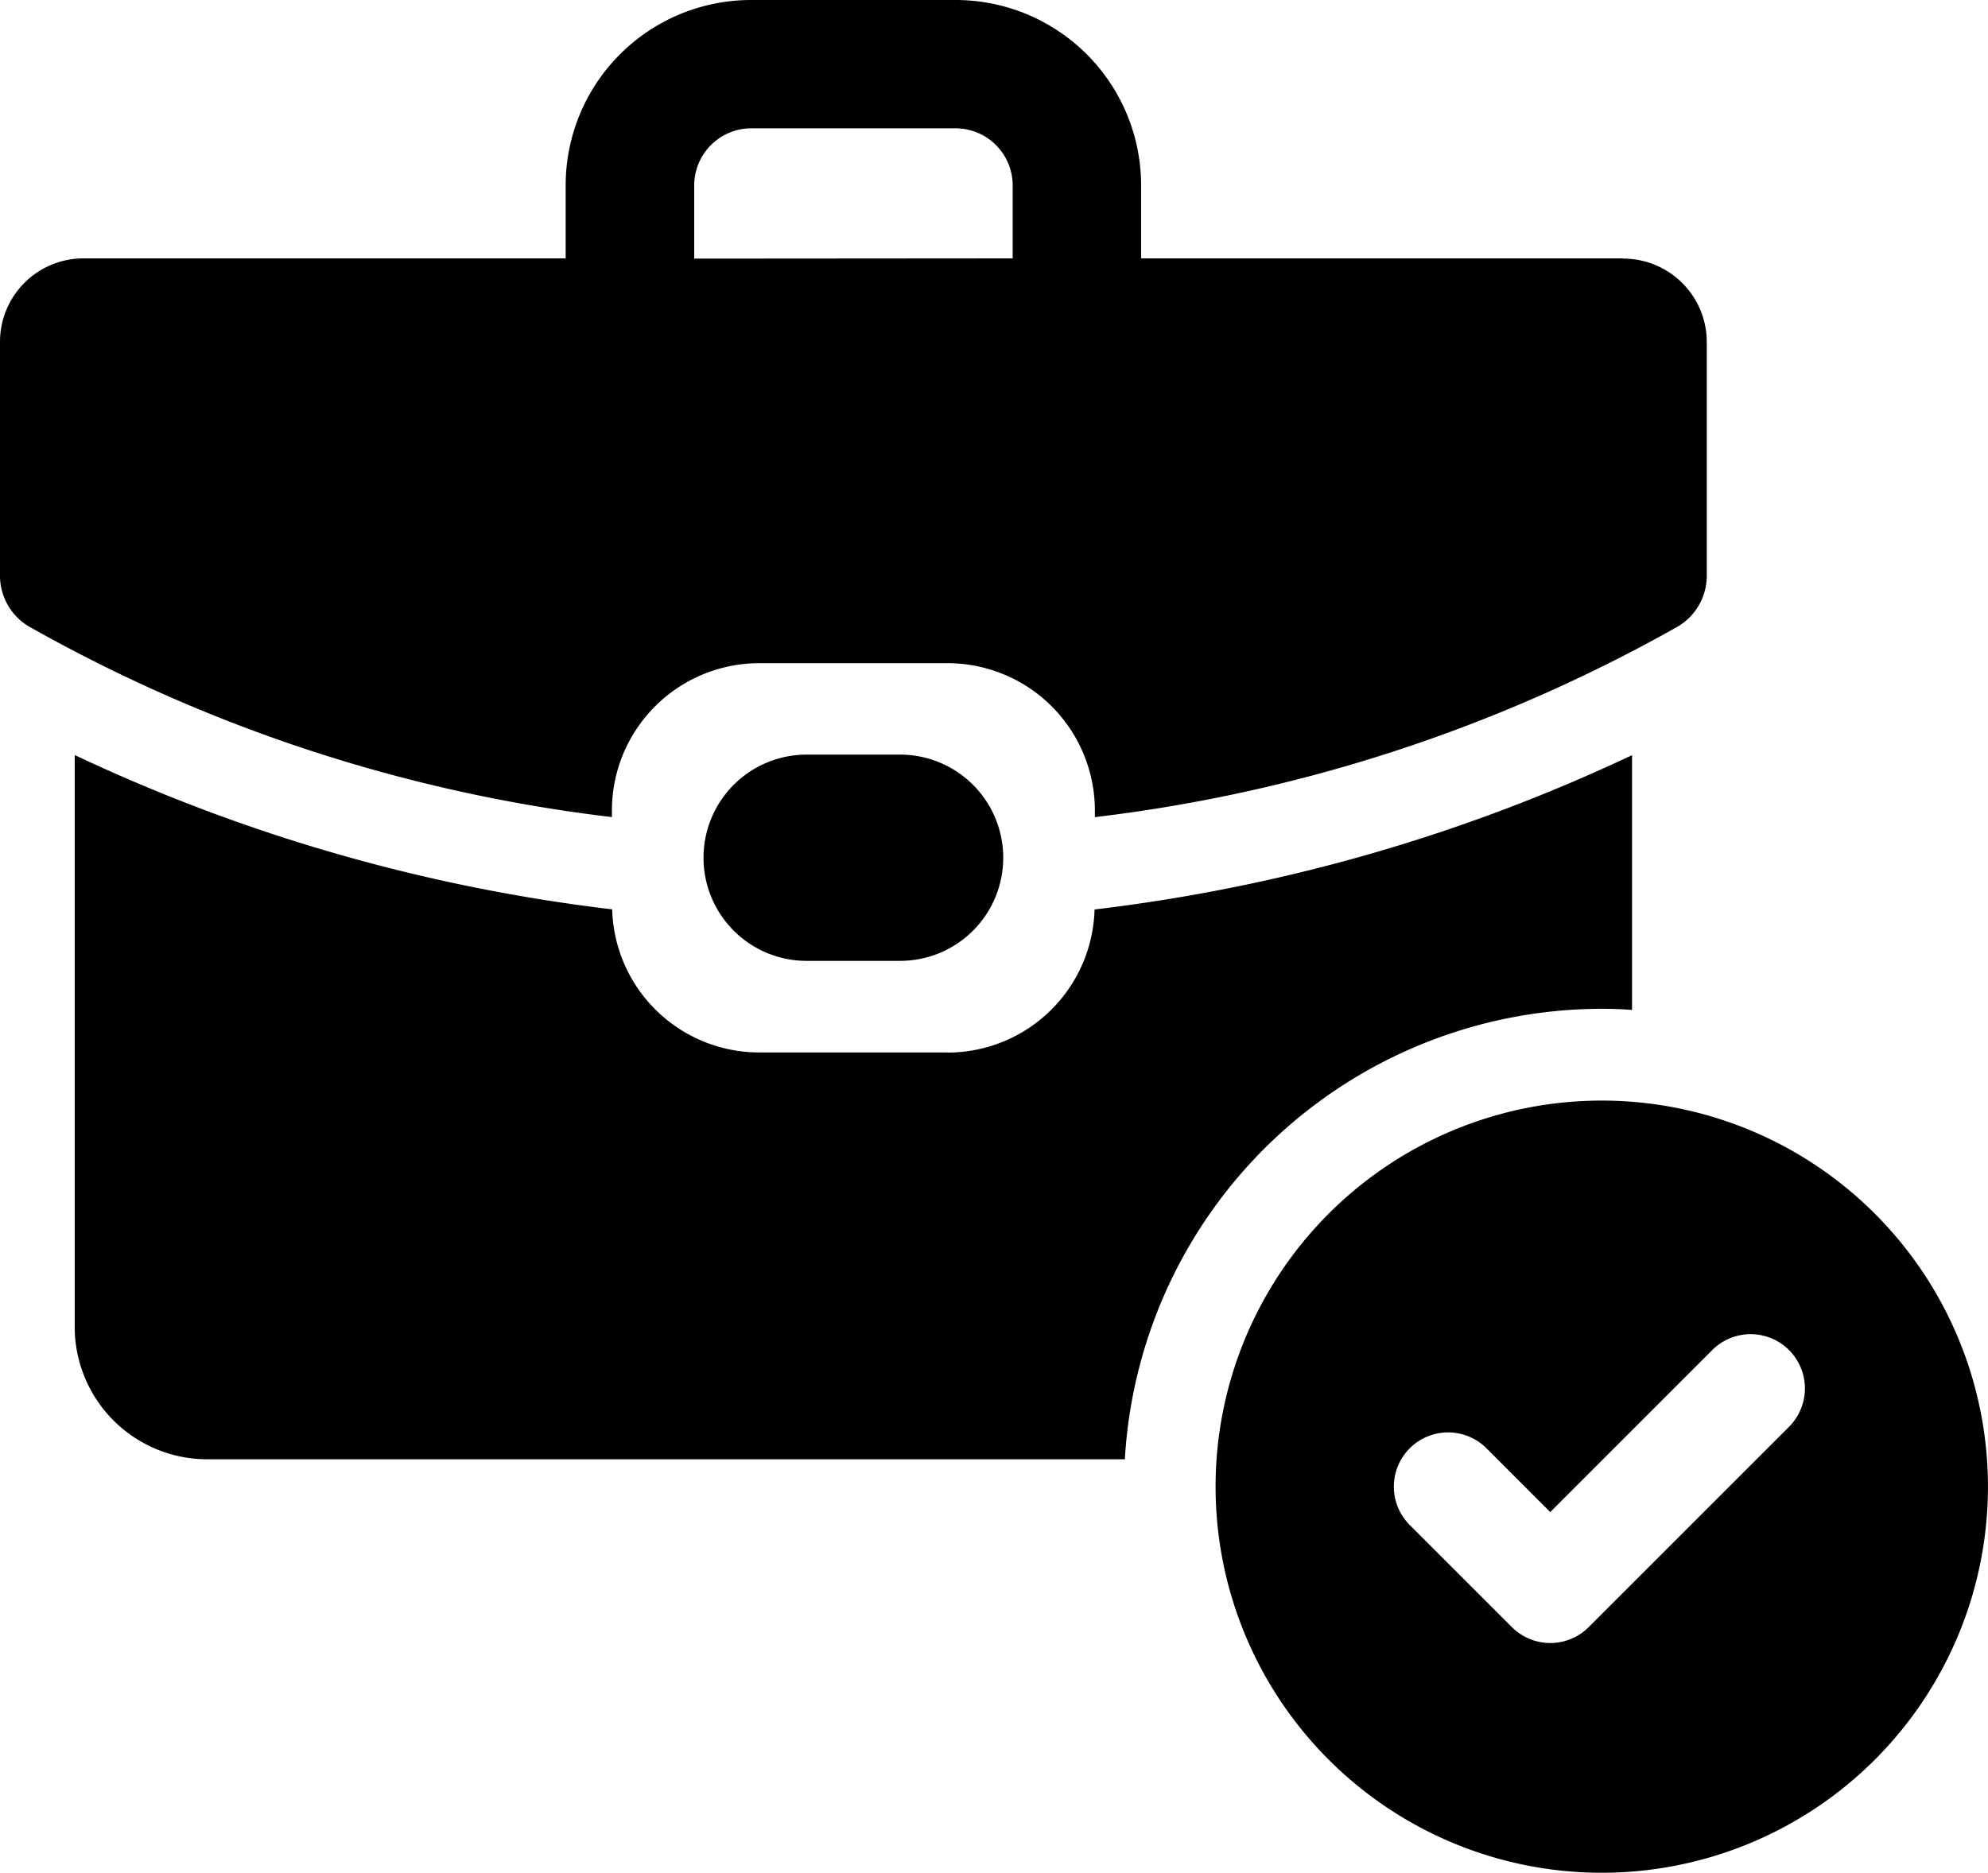 <svg id="グループ_63112" data-name="グループ 63112" xmlns="http://www.w3.org/2000/svg" xmlns:xlink="http://www.w3.org/1999/xlink" width="50" height="47.113" viewBox="0 0 50 47.113">
  <defs>
    <clipPath id="clip-path">
      <rect id="長方形_64320" data-name="長方形 64320" width="50" height="47.114"/>
    </clipPath>
  </defs>
  <g id="グループ_63111" data-name="グループ 63111" clip-path="url(#clip-path)">
    <path id="パス_35811" data-name="パス 35811" d="M32.761,116.707H28.03a3.7,3.7,0,0,1-3.7-3.6,43.707,43.707,0,0,1-13.518-3.882V123.65a3.334,3.334,0,0,0,3.366,3.292H37.224a12.027,12.027,0,0,1,12-11.333c.258,0,.507.009.756.028v-6.409a43.7,43.7,0,0,1-13.518,3.882,3.7,3.7,0,0,1-3.7,3.6" transform="translate(-8.933 -90.23)"/>
    <path id="パス_35812" data-name="パス 35812" d="M40.822,6.5H28.7V4.665A4.665,4.665,0,0,0,24.033,0H18.891a4.664,4.664,0,0,0-4.664,4.664V6.5H2.1A2.1,2.1,0,0,0,0,8.606v5.863a1.487,1.487,0,0,0,.719,1.287,39.157,39.157,0,0,0,14.671,4.8v-.166A3.707,3.707,0,0,1,19.1,16.684h4.73a3.707,3.707,0,0,1,3.707,3.707v.166a39.224,39.224,0,0,0,14.67-4.8,1.487,1.487,0,0,0,.72-1.287V8.606a2.1,2.1,0,0,0-2.1-2.1m-23.367,0V4.665a1.438,1.438,0,0,1,1.436-1.437h5.143A1.438,1.438,0,0,1,25.47,4.665V6.5Z"/>
    <path id="長方形_64319" data-name="長方形 64319" d="M2.594,0h2.35A2.594,2.594,0,0,1,7.538,2.594v0A2.594,2.594,0,0,1,4.944,5.189H2.594A2.594,2.594,0,0,1,0,2.594v0A2.594,2.594,0,0,1,2.594,0Z" transform="translate(17.694 18.984)"/>
    <path id="パス_35813" data-name="パス 35813" d="M185.5,159.194a9.713,9.713,0,1,0,9.713,9.713,9.714,9.714,0,0,0-9.713-9.713m4.709,8.208-5.039,5.039a1.366,1.366,0,0,1-1.93,0l-2.589-2.589a1.365,1.365,0,0,1,1.93-1.93l1.623,1.624,4.075-4.076a1.365,1.365,0,1,1,1.93,1.931" transform="translate(-145.214 -131.506)"/>
  </g>
</svg>
